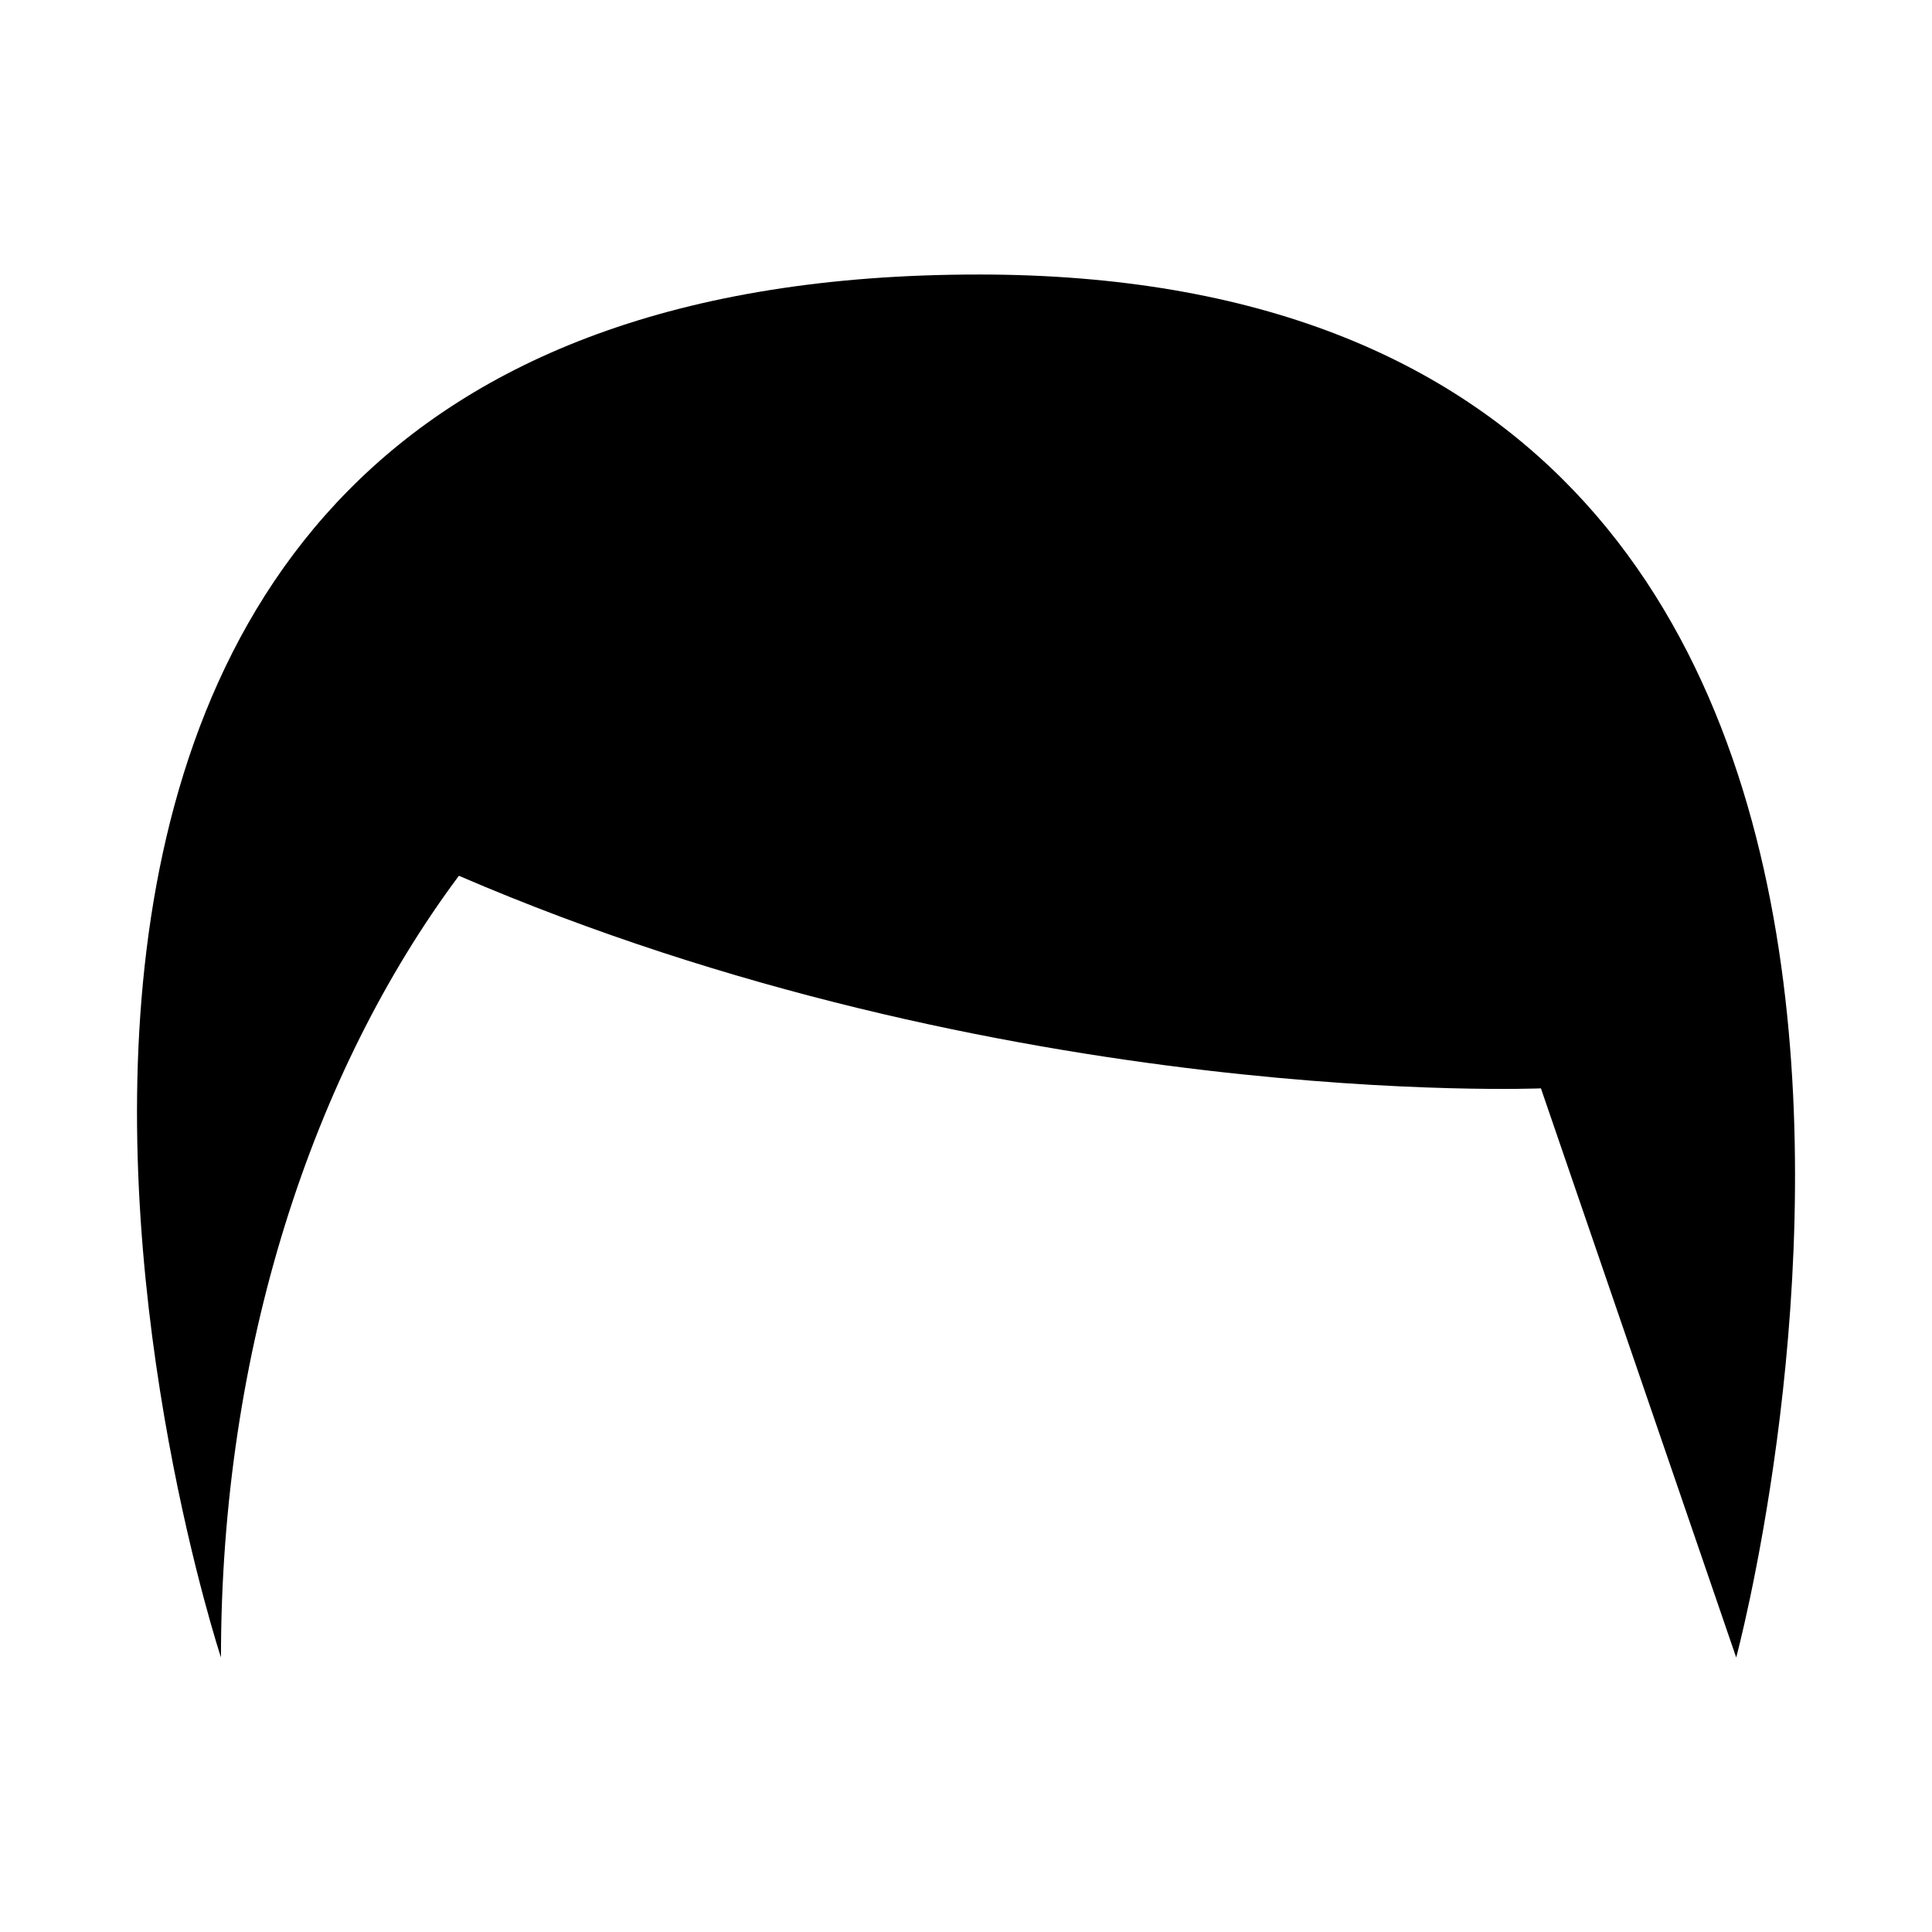 <?xml version="1.0" encoding="UTF-8"?>
<!-- Uploaded to: SVG Repo, www.svgrepo.com, Generator: SVG Repo Mixer Tools -->
<svg fill="#000000" width="800px" height="800px" version="1.1" viewBox="144 144 512 512" xmlns="http://www.w3.org/2000/svg">
 <path d="m403.33 216.75c-321.63 0-200.77 366.5-200.77 366.5 0-81.551 24.234-155.08 63.051-207.16 144.43 62.23 286.75 56.336 286.75 56.336l51.75 150.82c0 0.004 98.746-366.5-200.77-366.5z"/>
</svg>